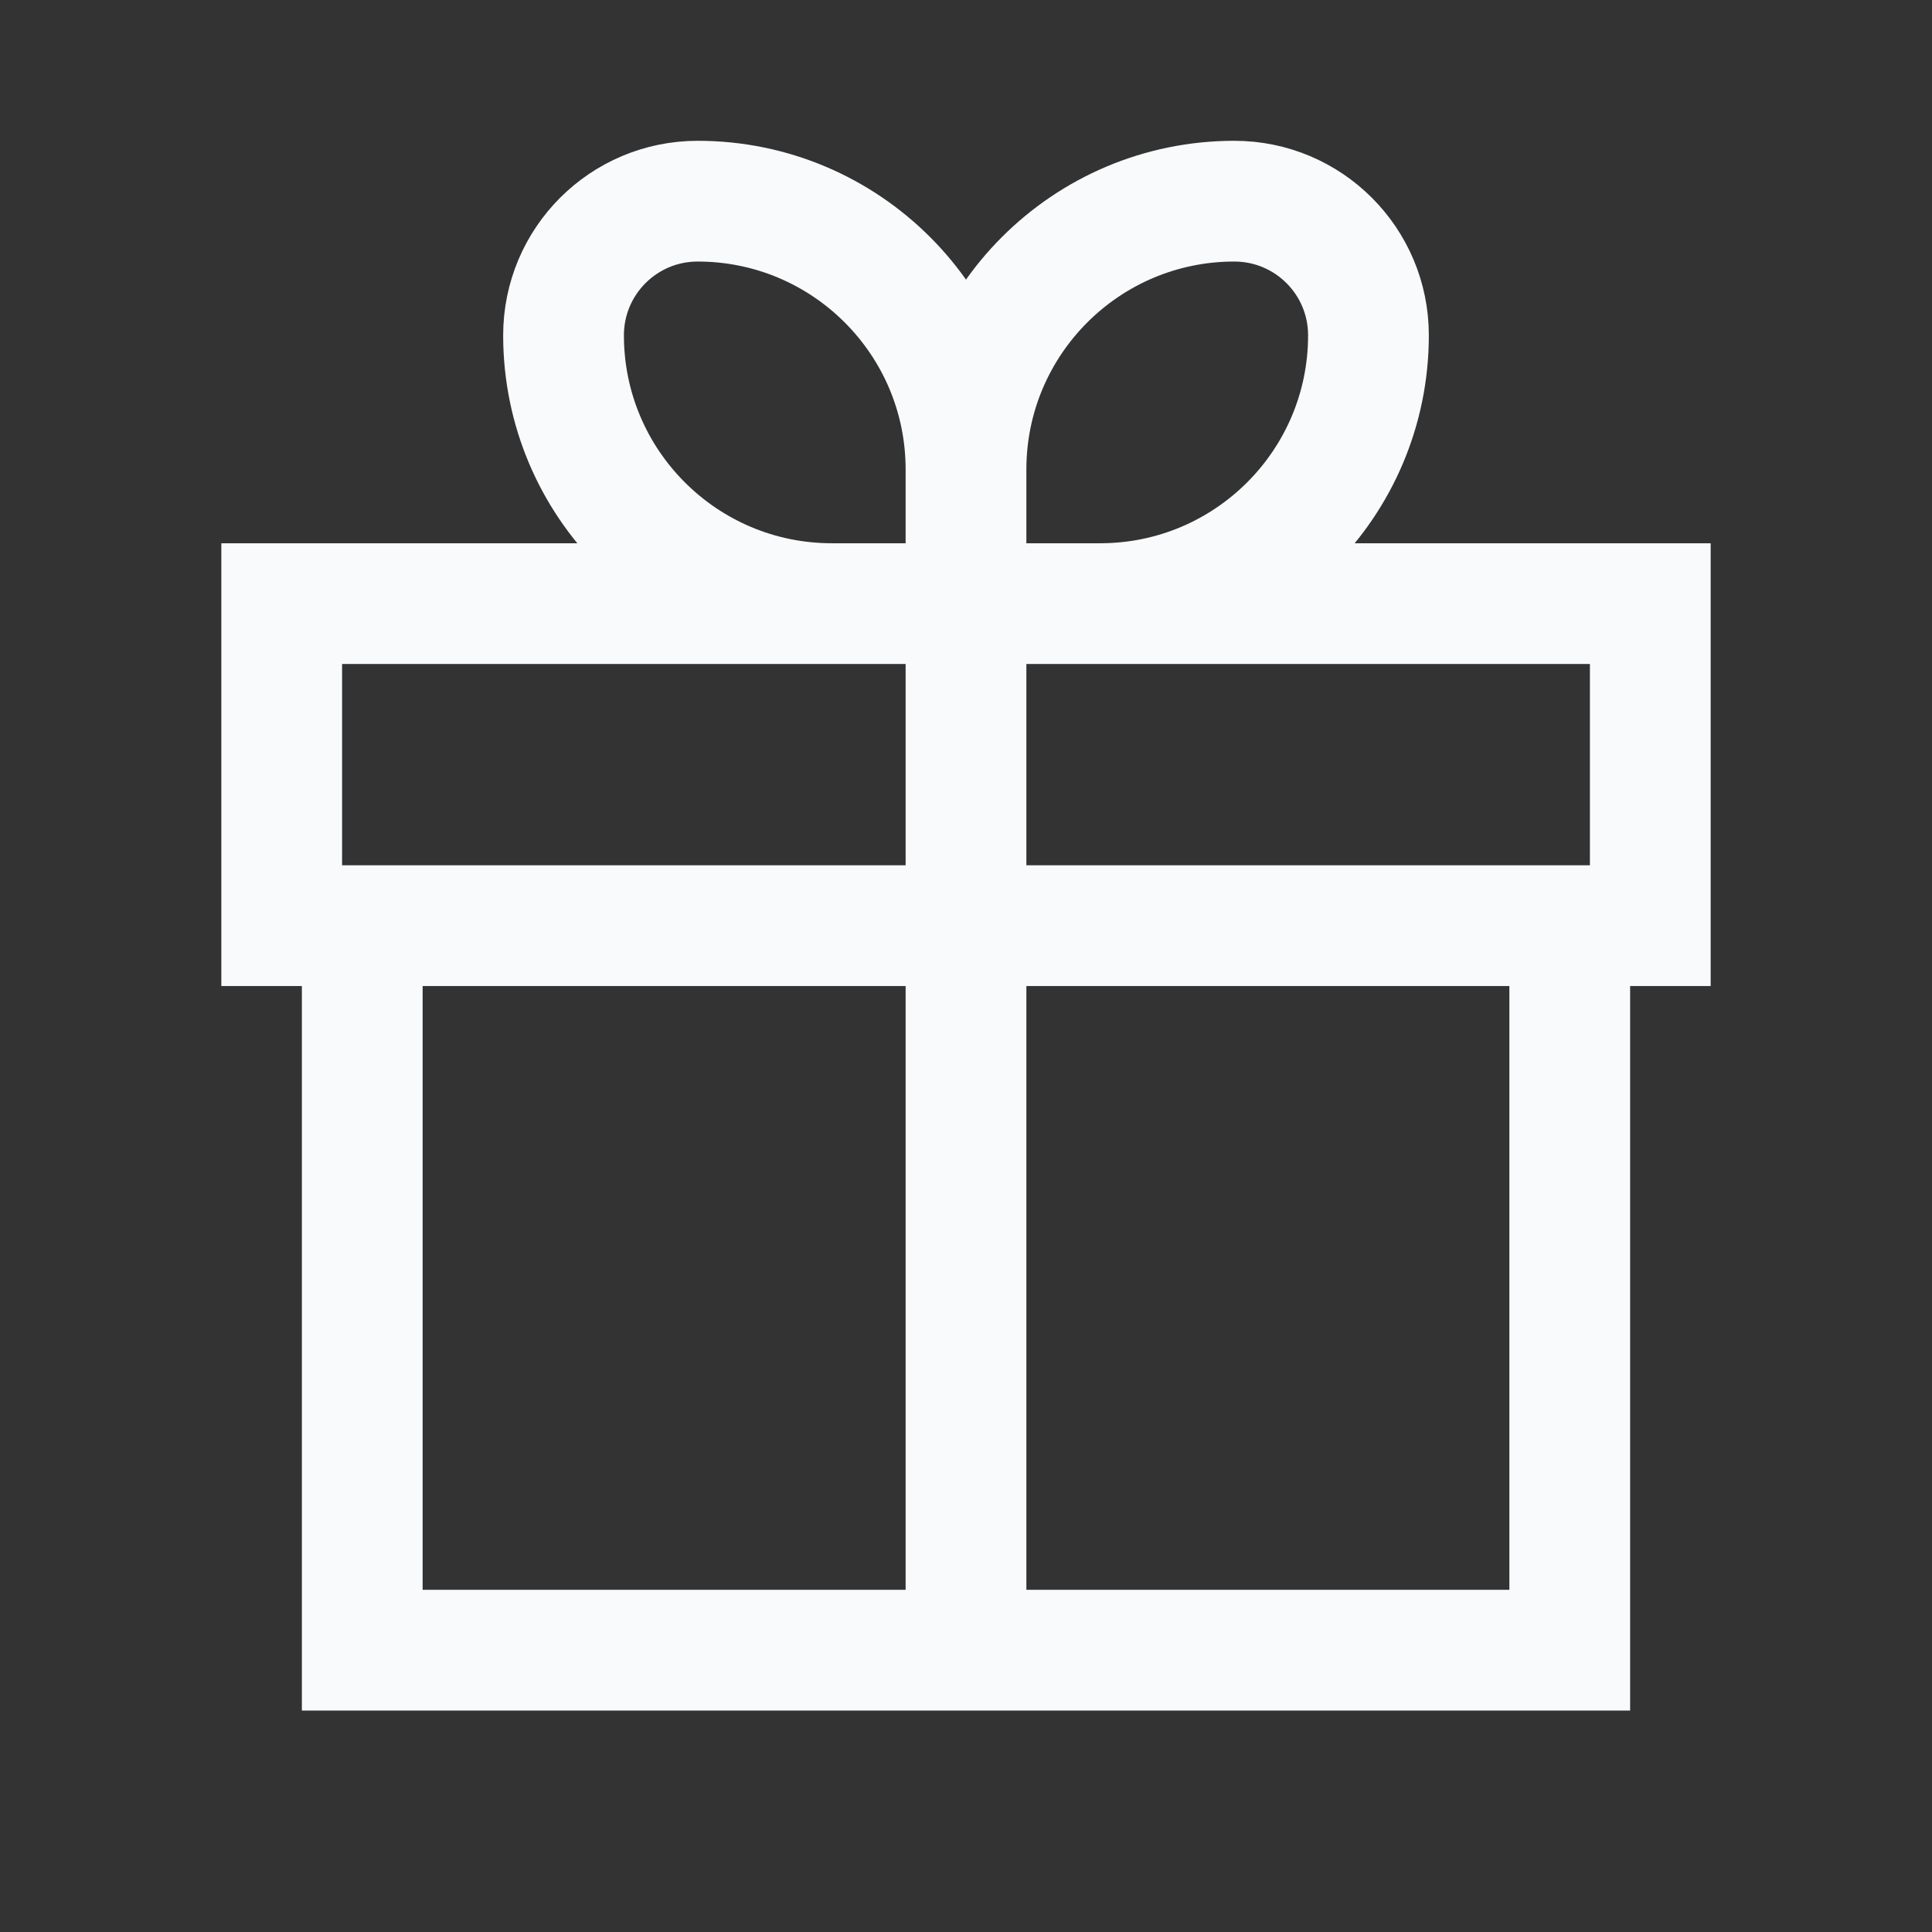 <svg width="16" height="16" viewBox="0 0 16 16" fill="none" xmlns="http://www.w3.org/2000/svg">
<rect x="0" y="0" width="16" height="16" fill="#333333" stroke="none"/>
<path d="M8 4.999V3.888M8 4.999H6.889C5.662 4.999 4.667 4.004 4.667 2.777C4.667 2.163 5.164 1.666 5.778 1.666C7.005 1.666 8 2.661 8 3.888M8 4.999H9.111C10.338 4.999 11.333 4.004 11.333 2.777C11.333 2.163 10.836 1.666 10.222 1.666C8.995 1.666 8 2.661 8 3.888M8 4.999H2.333V7.666H3M8 4.999H13.667V7.666H13M8 4.999V7.666M13 7.666V13.666H8M13 7.666V7.333M13 7.666H8M3 7.666V13.666H8M3 7.666V7.333M3 7.666H8M8 13.666V7.666" stroke="#F8FAFC"/>
</svg>